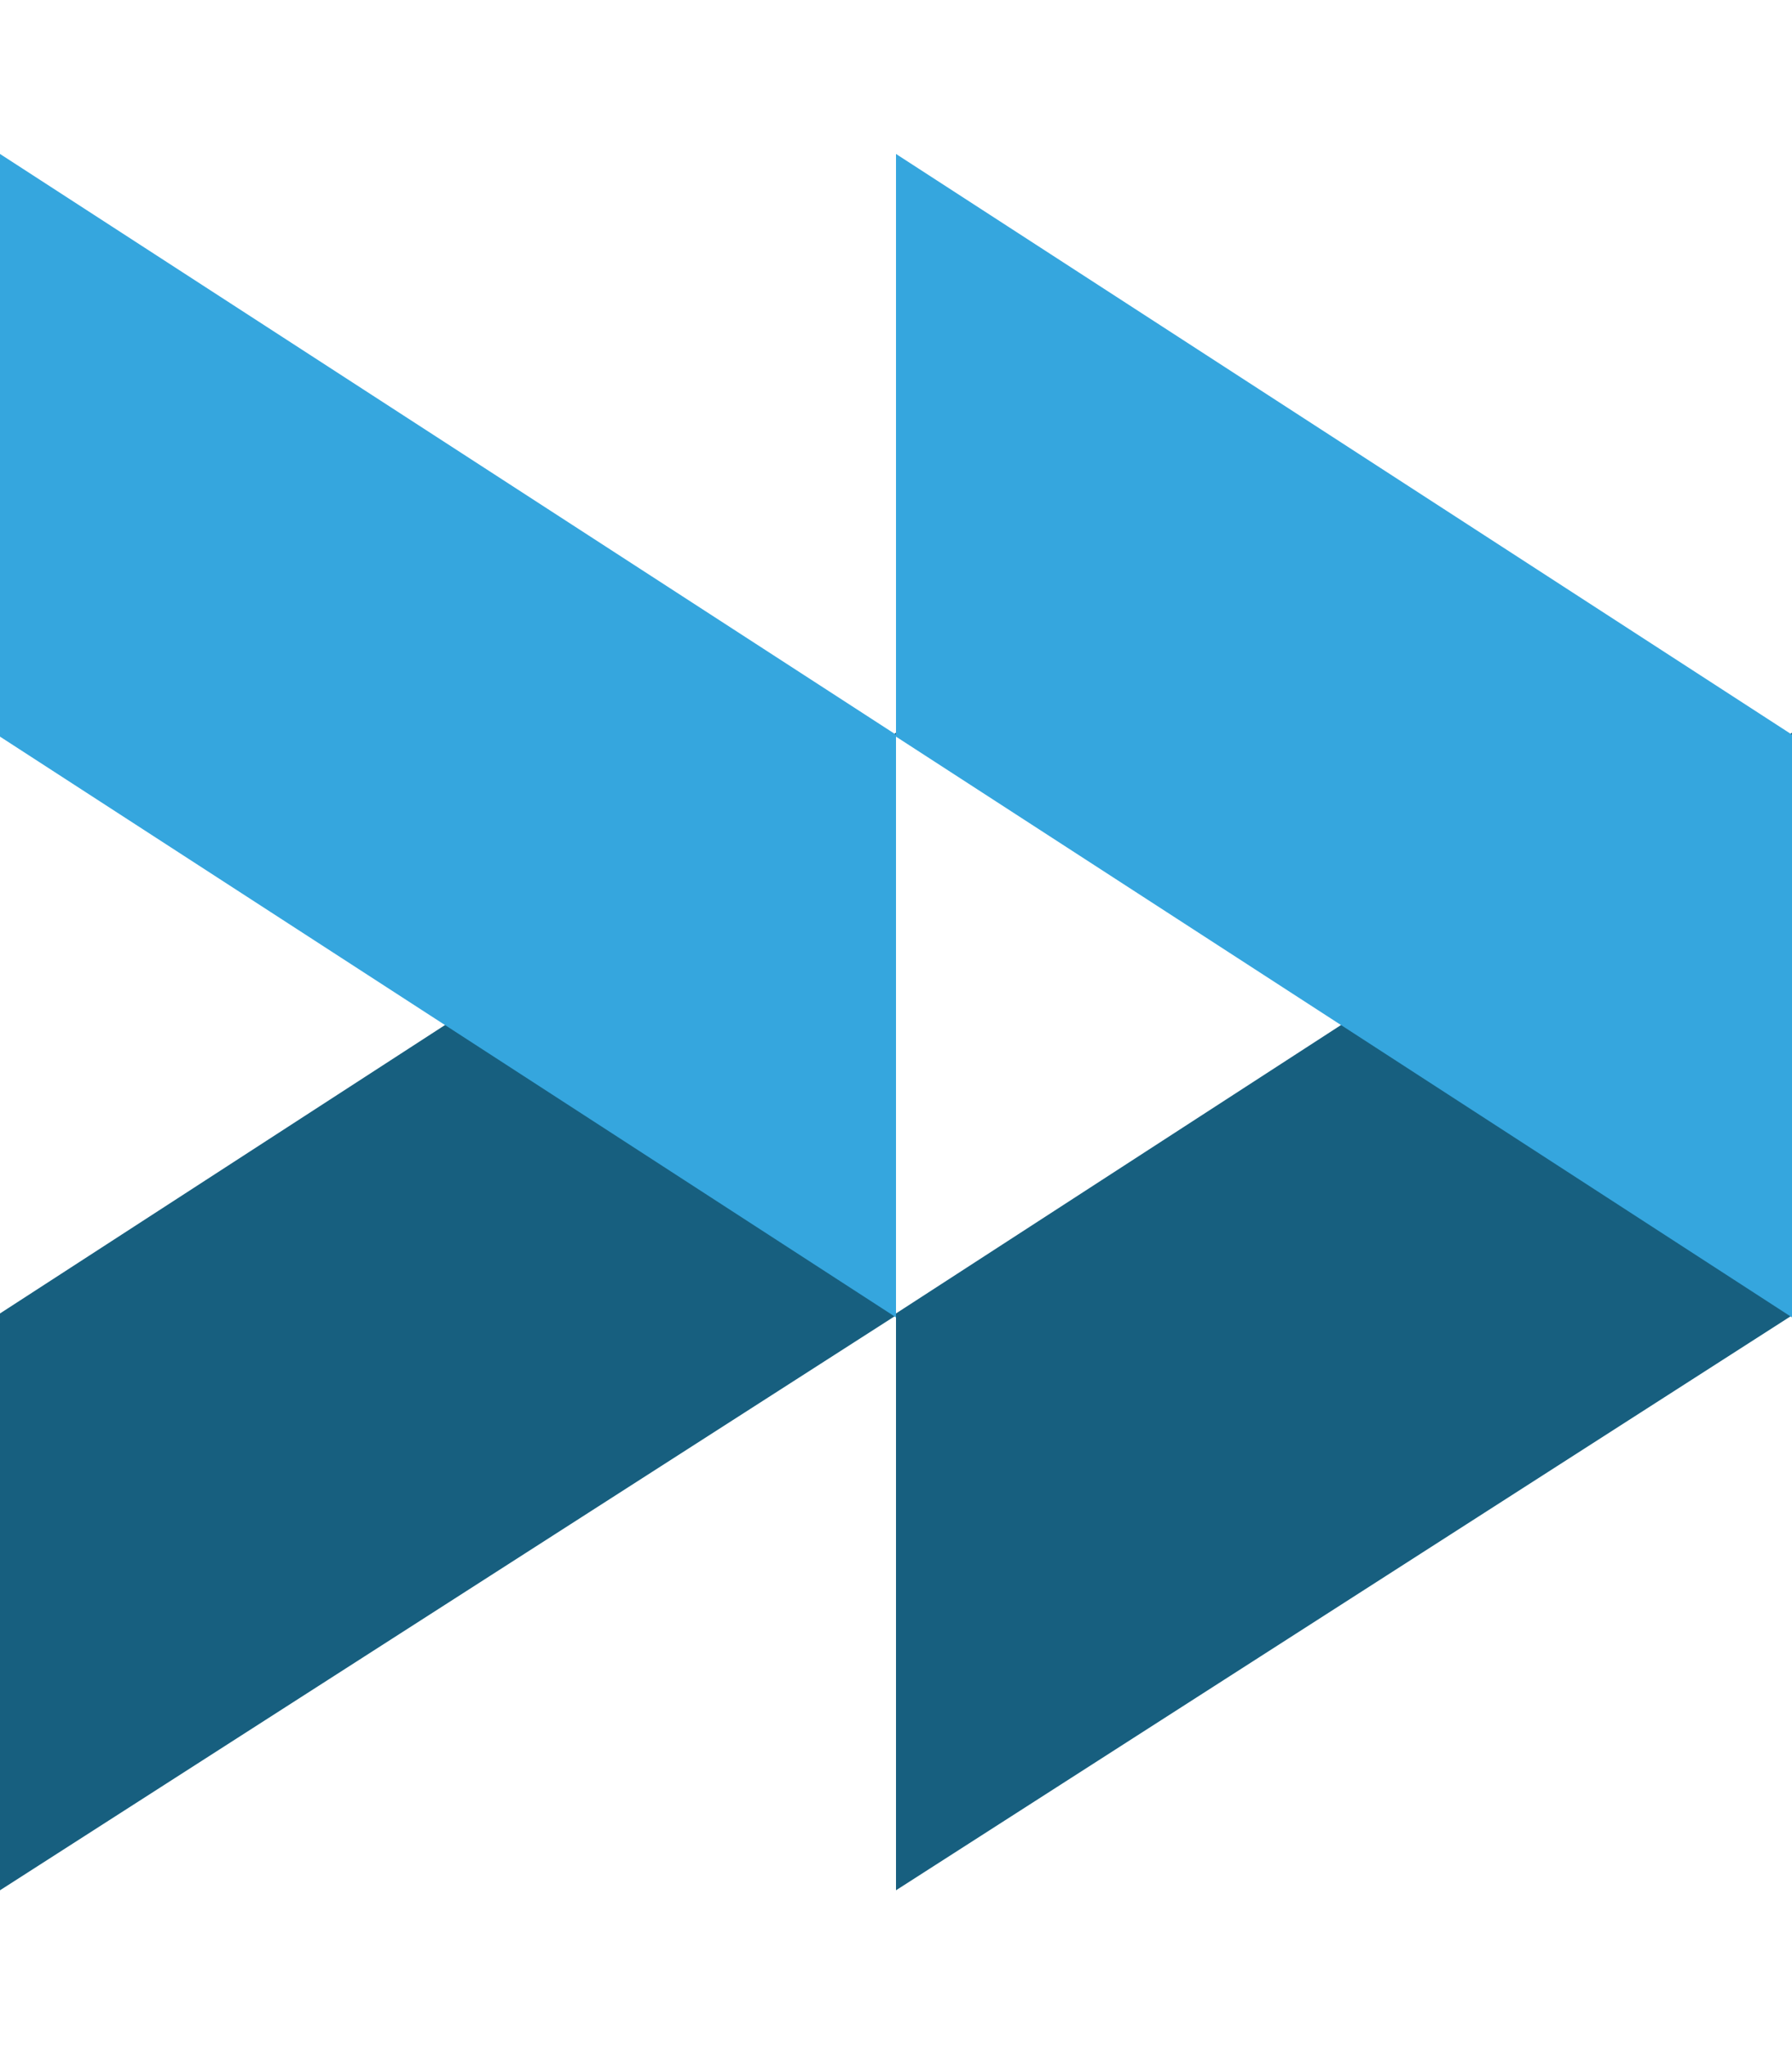 <?xml version="1.0" encoding="UTF-8"?>
<svg id="Layer_1" xmlns="http://www.w3.org/2000/svg" version="1.1" viewBox="0 0 92 105">
  <!-- Generator: Adobe Illustrator 29.5.1, SVG Export Plug-In . SVG Version: 2.1.0 Build 141)  -->
  <defs>
    <style>
      .st0 {
        fill: #35a6de;
      }

      .st0, .st1 {
        fill-rule: evenodd;
      }

      .st1 {
        fill: #175f7f;
      }
    </style>
  </defs>
  <path class="st1" d="M0,67.4v29.6l46-29.5v-29.9L0,67.4ZM46,67.4v29.6l46-29.5v-29.9l-46,29.8Z"/>
  <path class="st0" d="M0,7.9v29.9l46,29.8v-29.9L0,7.9ZM46,7.9v29.9l46,29.8v-29.9L46,7.9ZM0,7.9"/>
</svg>